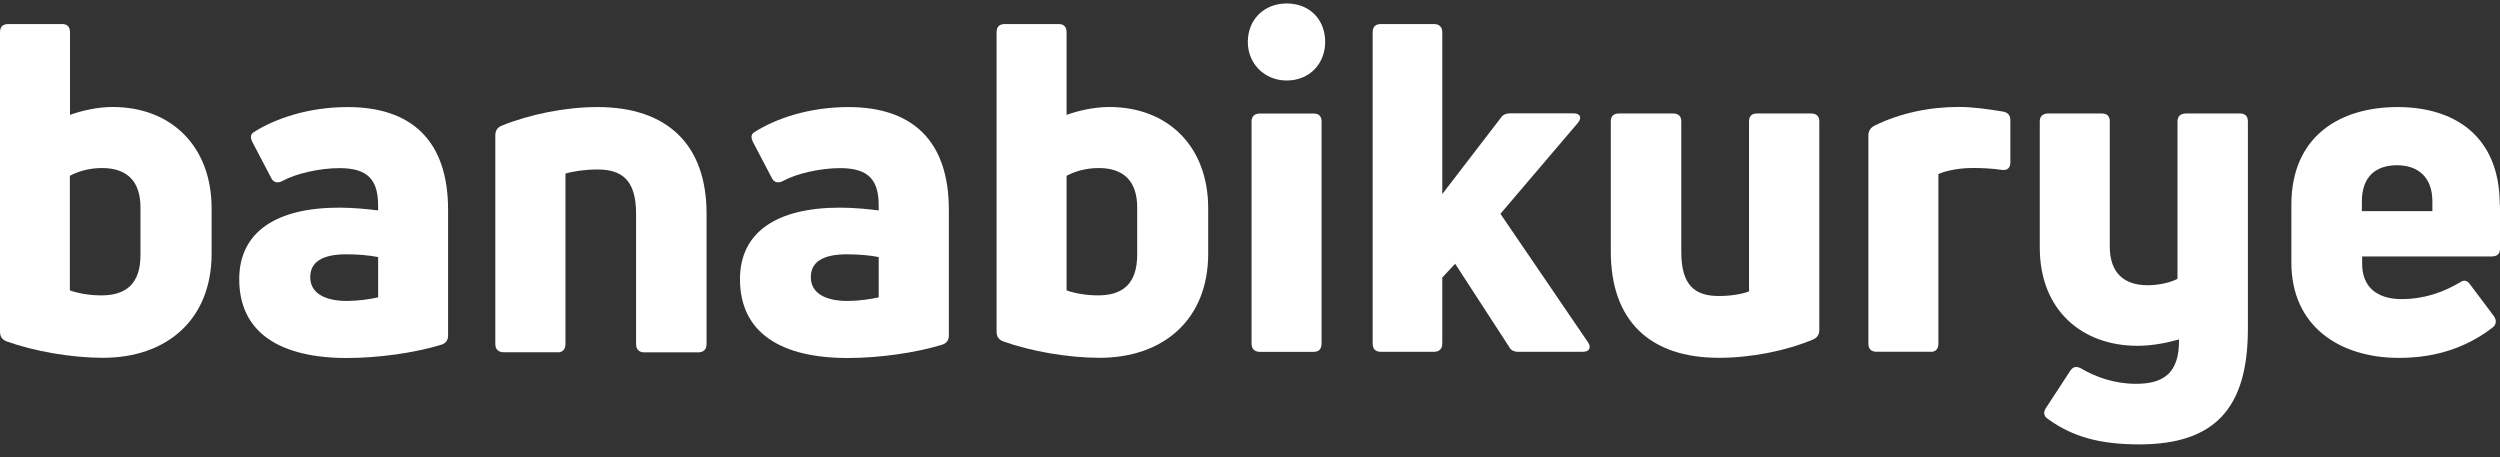 <?xml version="1.0" encoding="utf-8"?>
<!-- Generator: Adobe Illustrator 16.0.0, SVG Export Plug-In . SVG Version: 6.00 Build 0)  -->
<!DOCTYPE svg PUBLIC "-//W3C//DTD SVG 1.1//EN" "http://www.w3.org/Graphics/SVG/1.1/DTD/svg11.dtd">
<svg version="1.1" id="Layer_1" xmlns="http://www.w3.org/2000/svg" xmlns:xlink="http://www.w3.org/1999/xlink" x="0px" y="0px"
	 width="164px" height="30px" viewBox="0 0 164 30" enable-background="new 0 0 164 30" xml:space="preserve">
<rect x="0" y="0" width="164" height="30" fill="#333333" stroke="none"/>
<path fill="#FFFFFF" d="M4.592,7.536V2.12c0-0.361-0.181-0.542-0.508-0.542H0.541C0.18,1.578,0,1.759,0,2.12v19.637
	c0,0.304,0.123,0.509,0.418,0.632c1.837,0.664,4.297,1.083,6.338,1.083c4.207,0,7.125-2.527,7.125-6.827v-2.979
	c0-4.062-2.64-6.647-6.494-6.647C6.388,7.019,5.338,7.265,4.592,7.536z M6.658,19.377c-0.754,0-1.5-0.123-2.075-0.328v-7.517
	c0.574-0.304,1.295-0.509,2.107-0.509c1.624,0,2.525,0.845,2.525,2.584v3.126C9.216,18.598,8.282,19.377,6.658,19.377z"/>
<path fill="#FFFFFF" d="M16.629,8.681c-0.213,0.147-0.213,0.361-0.058,0.665l1.23,2.347c0.147,0.304,0.451,0.329,0.722,0.181
	c0.869-0.484,2.435-0.845,3.755-0.845c1.951,0,2.525,0.87,2.525,2.47v0.304c-0.754-0.09-1.624-0.181-2.558-0.181
	c-4.083,0-6.552,1.567-6.552,4.693c0,3.545,2.73,5.17,7.06,5.17c2.042,0,4.419-0.328,6.19-0.869c0.304-0.091,0.451-0.305,0.451-0.6
	v-8.255c0-4.571-2.435-6.737-6.584-6.737C20.237,7.023,18.04,7.778,16.629,8.681z M20.352,18.184c0-0.96,0.722-1.502,2.378-1.502
	c0.665,0,1.476,0.058,2.075,0.181v2.643c-0.541,0.123-1.353,0.237-2.042,0.237C21.319,19.742,20.352,19.234,20.352,18.184z"/>
<path fill="#FFFFFF" d="M36.586,23.115c0.328,0,0.508-0.213,0.508-0.541V11.389c0.484-0.148,1.263-0.271,2.107-0.271
	c1.591,0,2.525,0.689,2.525,2.889v8.567c0,0.328,0.181,0.541,0.541,0.541h3.542c0.361,0,0.541-0.213,0.541-0.541v-8.576
	c0-4.513-2.583-6.975-7.15-6.975c-2.132,0-4.477,0.484-6.313,1.231c-0.271,0.123-0.394,0.328-0.394,0.632v13.679
	c0,0.328,0.18,0.542,0.541,0.542h3.55V23.115z"/>
<path fill="#FFFFFF" d="M49.468,8.681c-0.213,0.147-0.213,0.361-0.057,0.665l1.23,2.347c0.147,0.304,0.451,0.329,0.721,0.181
	c0.87-0.484,2.436-0.845,3.755-0.845c1.952,0,2.526,0.87,2.526,2.47v0.304c-0.754-0.09-1.624-0.181-2.55-0.181
	c-4.083,0-6.551,1.567-6.551,4.693c0,3.545,2.73,5.17,7.06,5.17c2.042,0,4.42-0.328,6.191-0.869c0.303-0.091,0.451-0.305,0.451-0.6
	v-8.255c0-4.571-2.435-6.737-6.584-6.737C53.067,7.023,50.878,7.778,49.468,8.681z M53.19,18.184c0-0.96,0.722-1.502,2.378-1.502
	c0.664,0,1.476,0.058,2.075,0.181v2.643c-0.542,0.123-1.353,0.237-2.042,0.237C54.15,19.742,53.19,19.234,53.19,18.184z"/>
<path fill="#FFFFFF" d="M69.967,7.536V2.12c0-0.361-0.181-0.542-0.508-0.542h-3.542c-0.361,0-0.541,0.181-0.541,0.542v19.637
	c0,0.304,0.123,0.509,0.418,0.632c1.837,0.664,4.297,1.083,6.338,1.083c4.207,0,7.125-2.527,7.125-6.827v-2.979
	c0-4.062-2.64-6.647-6.494-6.647C71.771,7.019,70.721,7.265,69.967,7.536z M72.041,19.377c-0.754,0-1.5-0.123-2.074-0.328v-7.517
	c0.574-0.304,1.295-0.509,2.107-0.509c1.624,0,2.526,0.845,2.526,2.584v3.126C74.591,18.598,73.665,19.377,72.041,19.377z"/>
<path fill="#FFFFFF" d="M86.186,23.08c0.328,0,0.508-0.18,0.508-0.541V7.957c0-0.328-0.18-0.509-0.508-0.509h-3.542
	c-0.328,0-0.542,0.181-0.542,0.509v14.583c0,0.361,0.213,0.541,0.542,0.541H86.186z M86.932,2.754c0-1.477-1.025-2.527-2.525-2.527
	c-1.477,0-2.55,1.05-2.55,2.527c0,1.412,1.082,2.527,2.55,2.527C85.915,5.281,86.932,4.166,86.932,2.754z"/>
<path fill="#FFFFFF" d="M103.839,23.078c0.419,0,0.574-0.271,0.328-0.633l-5.739-8.419l5.075-5.958
	c0.304-0.361,0.147-0.632-0.271-0.632h-4.174c-0.27,0-0.483,0.09-0.631,0.329l-3.813,4.964V2.12c0-0.361-0.213-0.542-0.541-0.542
	h-3.485c-0.36,0-0.541,0.181-0.541,0.542v20.417c0,0.361,0.181,0.542,0.541,0.542h3.485c0.328,0,0.541-0.181,0.541-0.542v-4.333
	l0.844-0.902l3.518,5.416c0.123,0.271,0.361,0.361,0.632,0.361H103.839z"/>
<path fill="#FFFFFF" d="M115.245,7.445c-0.328,0-0.509,0.181-0.509,0.509v11.16c-0.451,0.181-1.205,0.304-1.984,0.304
	c-1.559,0-2.46-0.689-2.46-2.889V7.954c0-0.328-0.181-0.509-0.541-0.509h-3.542c-0.361,0-0.541,0.181-0.541,0.509v8.542
	c0,4.538,2.55,6.976,7.092,6.976c2.108,0,4.387-0.451,6.191-1.206c0.271-0.123,0.395-0.328,0.395-0.633V7.954
	c0-0.328-0.182-0.509-0.543-0.509H115.245z"/>
<path fill="#FFFFFF" d="M126.65,23.083c0.328,0,0.508-0.181,0.508-0.542V11.414c0.574-0.238,1.386-0.394,2.287-0.394
	c0.6,0,1.264,0.033,1.861,0.123c0.361,0.058,0.574-0.123,0.574-0.484V7.894c0-0.328-0.146-0.509-0.482-0.574
	c-1.084-0.181-2.018-0.304-2.912-0.304c-1.951,0-3.879,0.418-5.526,1.231c-0.271,0.147-0.394,0.361-0.394,0.632v13.655
	c0,0.361,0.181,0.541,0.541,0.541h3.543V23.083z"/>
<path fill="#FFFFFF" d="M142.844,18.293c-0.451,0.238-1.23,0.419-1.951,0.419c-1.533,0-2.492-0.779-2.492-2.552V7.954
	c0-0.328-0.18-0.509-0.508-0.509h-3.543c-0.328,0-0.541,0.181-0.541,0.509v8.296c0,4.087,2.764,6.434,6.403,6.434
	c0.96,0,1.894-0.18,2.731-0.418c0.031,2.224-1.025,2.912-2.821,2.912c-1.41,0-2.673-0.451-3.632-1.025
	c-0.305-0.147-0.51-0.09-0.689,0.181l-1.591,2.438c-0.181,0.271-0.147,0.542,0.147,0.722c1.623,1.174,3.428,1.658,5.978,1.658
	c4.929,0,7.126-2.348,7.126-7.574V7.954c0-0.328-0.182-0.509-0.509-0.509h-3.567c-0.328,0-0.541,0.181-0.541,0.509V18.293z"/>
<path fill="#FFFFFF" d="M163.984,13.432c0-4.538-3.01-6.409-6.699-6.409c-3.813,0-6.971,1.928-6.971,6.409v3.792
	c0,4.177,3.158,6.253,7.061,6.253c2.641,0,4.6-0.813,6.133-1.986c0.271-0.213,0.271-0.484,0.09-0.755l-1.558-2.075
	c-0.181-0.271-0.418-0.329-0.688-0.123c-1.082,0.631-2.313,1.082-3.813,1.082c-1.591,0-2.583-0.779-2.583-2.313v-0.484h8.503
	c0.361,0,0.541-0.181,0.541-0.509v-2.88H163.984z M159.564,13.219v0.632h-4.625v-0.632c0-1.657,0.935-2.379,2.313-2.379
	C158.605,10.848,159.564,11.594,159.564,13.219z"/>
</svg>
